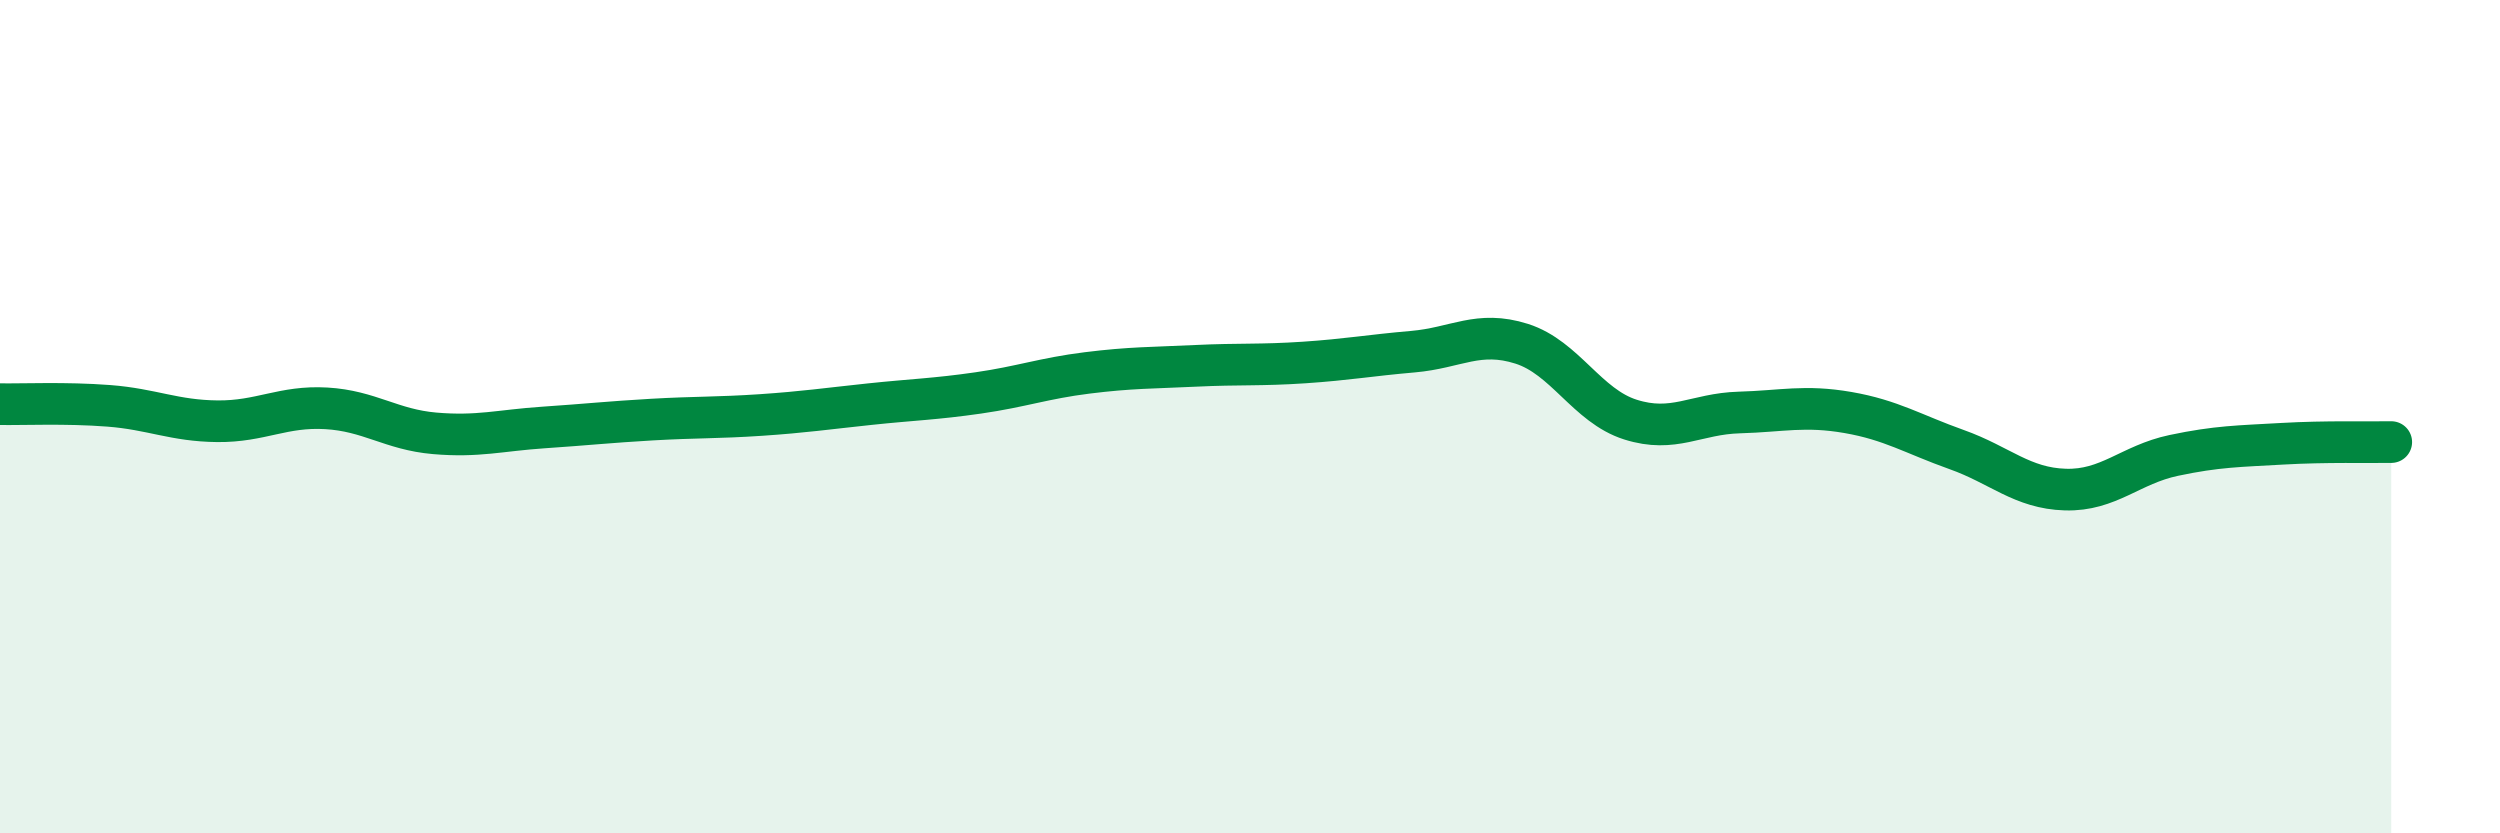 
    <svg width="60" height="20" viewBox="0 0 60 20" xmlns="http://www.w3.org/2000/svg">
      <path
        d="M 0,9.7 C 0.52,9.71 1.57,9.66 2.61,9.74 C 3.65,9.82 4.18,10.1 5.22,10.11 C 6.26,10.12 6.79,9.74 7.83,9.8 C 8.87,9.86 9.39,10.31 10.43,10.4 C 11.47,10.49 12,10.33 13.04,10.26 C 14.08,10.19 14.61,10.13 15.65,10.07 C 16.69,10.01 17.22,10.03 18.26,9.96 C 19.3,9.89 19.83,9.81 20.87,9.7 C 21.91,9.59 22.44,9.58 23.48,9.43 C 24.52,9.28 25.05,9.08 26.09,8.95 C 27.13,8.82 27.66,8.83 28.7,8.78 C 29.74,8.73 30.26,8.77 31.3,8.7 C 32.34,8.63 32.87,8.53 33.91,8.44 C 34.95,8.35 35.48,7.92 36.52,8.25 C 37.56,8.58 38.09,9.74 39.13,10.07 C 40.17,10.4 40.7,9.93 41.74,9.9 C 42.78,9.87 43.31,9.72 44.35,9.9 C 45.39,10.08 45.92,10.42 46.96,10.79 C 48,11.16 48.53,11.72 49.57,11.75 C 50.61,11.78 51.13,11.15 52.17,10.93 C 53.21,10.71 53.74,10.71 54.78,10.65 C 55.82,10.59 56.87,10.62 57.39,10.61L57.39 20L0 20Z"
        fill="#008740"
        opacity="0.1"
        stroke-linecap="round"
        stroke-linejoin="round"
      />
      <path
        d="M 0,9.7 C 0.52,9.71 1.57,9.66 2.61,9.74 C 3.65,9.82 4.18,10.1 5.22,10.11 C 6.26,10.12 6.79,9.74 7.83,9.8 C 8.87,9.86 9.39,10.31 10.43,10.4 C 11.47,10.49 12,10.33 13.04,10.26 C 14.08,10.19 14.61,10.13 15.65,10.07 C 16.69,10.01 17.22,10.03 18.26,9.96 C 19.3,9.89 19.83,9.81 20.87,9.7 C 21.91,9.59 22.44,9.58 23.48,9.43 C 24.52,9.28 25.05,9.08 26.09,8.95 C 27.13,8.82 27.66,8.83 28.7,8.78 C 29.74,8.73 30.26,8.77 31.3,8.7 C 32.34,8.63 32.87,8.53 33.91,8.44 C 34.95,8.35 35.48,7.92 36.52,8.25 C 37.56,8.58 38.09,9.74 39.13,10.07 C 40.17,10.4 40.7,9.93 41.74,9.9 C 42.78,9.87 43.31,9.72 44.35,9.9 C 45.39,10.08 45.92,10.42 46.96,10.79 C 48,11.16 48.53,11.72 49.57,11.75 C 50.61,11.78 51.13,11.15 52.17,10.93 C 53.21,10.71 53.74,10.71 54.78,10.65 C 55.82,10.59 56.87,10.62 57.39,10.61"
        stroke="#008740"
        stroke-width="1"
        fill="none"
        stroke-linecap="round"
        stroke-linejoin="round"
      />
    </svg>
  